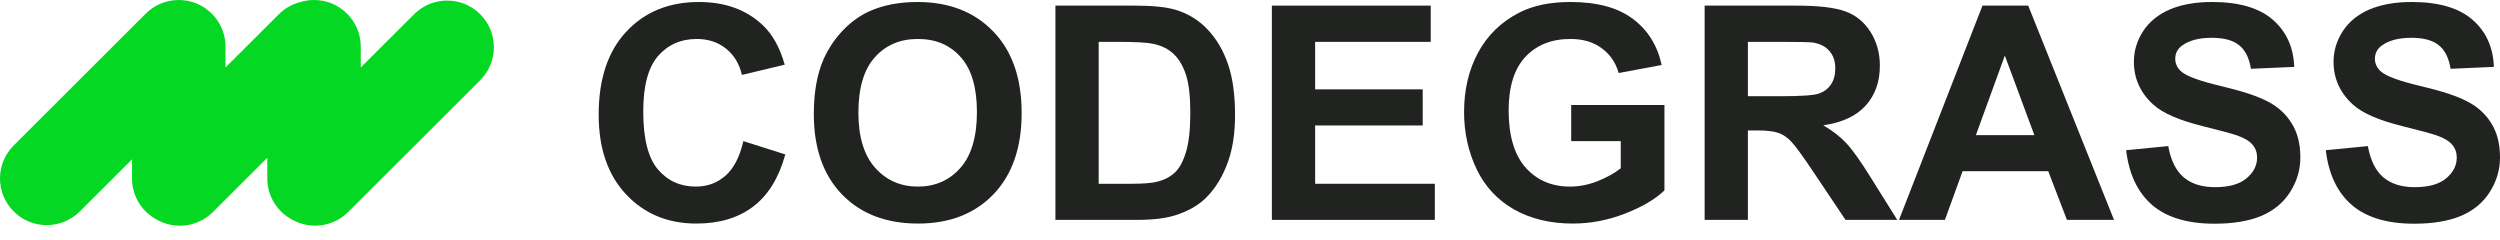 <svg width="167" height="16" viewBox="0 0 167 16" fill="none" xmlns="http://www.w3.org/2000/svg">
<path d="M20.978 0C22.702 0 24.1 1.396 24.1 3.117V4.505L27.662 0.95C28.881 -0.267 30.857 -0.267 32.077 0.95C33.296 2.167 33.296 4.141 32.077 5.358L23.258 14.162C22.25 15.167 20.726 15.341 19.539 14.685C18.539 14.165 17.856 13.124 17.856 11.921V10.536L14.221 14.165C13.204 15.18 11.66 15.347 10.468 14.668C9.486 14.143 8.819 13.11 8.819 11.921V10.642L5.33 14.124C4.111 15.342 2.134 15.342 0.914 14.124C-0.305 12.907 -0.305 10.934 0.914 9.716L9.733 0.913C9.795 0.851 9.859 0.793 9.925 0.737C9.939 0.725 9.953 0.714 9.967 0.702C10.194 0.516 10.442 0.369 10.701 0.257C10.719 0.249 10.736 0.241 10.754 0.233C10.761 0.23 10.769 0.228 10.776 0.225C10.864 0.189 10.955 0.157 11.047 0.13C11.051 0.129 11.055 0.128 11.059 0.127C11.245 0.073 11.437 0.034 11.635 0.015C11.643 0.014 11.651 0.014 11.659 0.014C11.752 0.005 11.846 0 11.941 0L12.101 0.005C12.141 0.007 12.18 0.009 12.219 0.013C12.229 0.014 12.238 0.015 12.248 0.016C12.344 0.025 12.44 0.039 12.534 0.057C12.535 0.057 12.537 0.057 12.539 0.058C12.632 0.076 12.723 0.098 12.813 0.124C12.819 0.126 12.825 0.127 12.83 0.129L12.87 0.141C12.945 0.164 13.02 0.191 13.093 0.22C13.108 0.226 13.124 0.231 13.139 0.237C13.15 0.242 13.16 0.247 13.171 0.252C13.526 0.404 13.86 0.624 14.149 0.913C14.217 0.98 14.28 1.051 14.34 1.123C14.345 1.129 14.35 1.134 14.354 1.14C14.566 1.397 14.729 1.679 14.846 1.976C14.875 2.051 14.903 2.128 14.927 2.206C14.933 2.226 14.938 2.247 14.944 2.267C14.966 2.345 14.986 2.425 15.002 2.505C15.005 2.521 15.008 2.538 15.011 2.554C15.025 2.633 15.037 2.712 15.046 2.793C15.048 2.814 15.05 2.835 15.052 2.856C15.059 2.942 15.063 3.029 15.063 3.117V4.507L18.624 0.953C19.029 0.549 19.518 0.281 20.034 0.145C20.332 0.051 20.649 3.19062e-05 20.978 0Z" fill="#05D823"/>
<path d="M155.363 10.033L158.175 9.759C158.344 10.703 158.686 11.396 159.2 11.839C159.721 12.281 160.421 12.503 161.299 12.503C162.23 12.503 162.93 12.307 163.398 11.917C163.874 11.52 164.111 11.058 164.111 10.531C164.111 10.192 164.01 9.906 163.808 9.671C163.613 9.431 163.268 9.222 162.774 9.047C162.435 8.929 161.664 8.721 160.46 8.422C158.911 8.038 157.824 7.566 157.199 7.006C156.32 6.219 155.881 5.258 155.881 4.126C155.881 3.397 156.086 2.717 156.496 2.085C156.912 1.448 157.508 0.963 158.282 0.631C159.064 0.299 160.004 0.133 161.104 0.133C162.9 0.133 164.251 0.527 165.156 1.314C166.067 2.102 166.545 3.153 166.591 4.468L163.701 4.595C163.577 3.859 163.311 3.332 162.9 3.013C162.497 2.688 161.888 2.525 161.075 2.525C160.235 2.525 159.578 2.697 159.103 3.042C158.797 3.264 158.644 3.56 158.644 3.931C158.644 4.269 158.787 4.559 159.073 4.8C159.438 5.106 160.323 5.424 161.729 5.756C163.135 6.088 164.173 6.433 164.843 6.791C165.52 7.143 166.047 7.628 166.425 8.246C166.809 8.858 167.001 9.616 167.001 10.521C167.001 11.341 166.773 12.109 166.318 12.825C165.862 13.541 165.218 14.075 164.384 14.426C163.551 14.771 162.513 14.944 161.27 14.944C159.461 14.944 158.071 14.527 157.101 13.694C156.131 12.854 155.552 11.634 155.363 10.033Z" fill="#212321"/>
<path d="M142.026 10.033L144.838 9.759C145.007 10.703 145.349 11.396 145.863 11.839C146.384 12.281 147.084 12.503 147.962 12.503C148.893 12.503 149.593 12.307 150.061 11.917C150.537 11.52 150.774 11.058 150.774 10.531C150.774 10.192 150.673 9.906 150.472 9.671C150.276 9.431 149.931 9.222 149.437 9.047C149.098 8.929 148.327 8.721 147.123 8.422C145.574 8.038 144.487 7.566 143.862 7.006C142.983 6.219 142.544 5.258 142.544 4.126C142.544 3.397 142.749 2.717 143.159 2.085C143.575 1.448 144.171 0.963 144.946 0.631C145.727 0.299 146.667 0.133 147.767 0.133C149.564 0.133 150.914 0.527 151.819 1.314C152.73 2.102 153.208 3.153 153.254 4.468L150.364 4.595C150.24 3.859 149.974 3.332 149.564 3.013C149.16 2.688 148.551 2.525 147.738 2.525C146.898 2.525 146.241 2.697 145.766 3.042C145.46 3.264 145.307 3.56 145.307 3.931C145.307 4.269 145.45 4.559 145.736 4.8C146.101 5.106 146.986 5.424 148.392 5.756C149.798 6.088 150.836 6.433 151.506 6.791C152.183 7.143 152.711 7.628 153.088 8.246C153.472 8.858 153.664 9.616 153.664 10.521C153.664 11.341 153.436 12.109 152.981 12.825C152.525 13.541 151.881 14.075 151.048 14.426C150.214 14.771 149.176 14.944 147.933 14.944C146.124 14.944 144.734 14.527 143.764 13.694C142.794 12.854 142.215 11.634 142.026 10.033Z" fill="#212321"/>
<path d="M141.216 14.688H138.072L136.823 11.437H131.101L129.92 14.688H126.854L132.429 0.375H135.485L141.216 14.688ZM135.895 9.025L133.923 3.714L131.99 9.025H135.895Z" fill="#212321"/>
<path d="M113.869 14.688V0.375H119.952C121.481 0.375 122.591 0.505 123.281 0.766C123.977 1.019 124.534 1.475 124.95 2.132C125.367 2.79 125.575 3.542 125.575 4.388C125.575 5.462 125.26 6.35 124.628 7.053C123.997 7.749 123.053 8.189 121.797 8.371C122.422 8.736 122.936 9.136 123.339 9.572C123.749 10.008 124.299 10.783 124.989 11.896L126.737 14.688H123.281L121.192 11.573C120.45 10.46 119.942 9.761 119.668 9.474C119.395 9.181 119.105 8.983 118.8 8.879C118.494 8.768 118.009 8.713 117.345 8.713H116.759V14.688H113.869ZM116.759 6.428H118.897C120.284 6.428 121.149 6.37 121.494 6.252C121.839 6.135 122.109 5.934 122.305 5.647C122.5 5.361 122.597 5.003 122.597 4.573C122.597 4.092 122.467 3.704 122.207 3.411C121.953 3.112 121.592 2.923 121.123 2.845C120.889 2.813 120.186 2.796 119.014 2.796H116.759V6.428Z" fill="#212321"/>
<path d="M104.956 9.427V7.016H111.185V12.718C110.58 13.303 109.701 13.821 108.549 14.27C107.404 14.713 106.242 14.934 105.064 14.934C103.567 14.934 102.262 14.621 101.149 13.997C100.036 13.365 99.199 12.467 98.639 11.302C98.08 10.13 97.8 8.858 97.8 7.485C97.8 5.994 98.112 4.669 98.737 3.511C99.362 2.352 100.276 1.464 101.481 0.846C102.398 0.37 103.541 0.133 104.907 0.133C106.684 0.133 108.071 0.507 109.067 1.256C110.069 1.998 110.713 3.026 111 4.341L108.129 4.878C107.927 4.175 107.547 3.622 106.987 3.218C106.434 2.808 105.741 2.603 104.907 2.603C103.645 2.603 102.639 3.003 101.891 3.804C101.149 4.604 100.778 5.792 100.778 7.367C100.778 9.066 101.155 10.342 101.91 11.194C102.665 12.041 103.654 12.464 104.878 12.464C105.483 12.464 106.089 12.347 106.694 12.112C107.306 11.871 107.83 11.582 108.266 11.243V9.427H104.956Z" fill="#212321"/>
<path d="M84.961 14.688V0.375H95.573V2.796H87.851V5.969H95.037V8.381H87.851V12.276H95.847V14.688H84.961Z" fill="#212321"/>
<path d="M70.502 0.375H75.784C76.975 0.375 77.883 0.466 78.508 0.648C79.347 0.896 80.067 1.335 80.665 1.966C81.264 2.598 81.72 3.372 82.032 4.29C82.345 5.201 82.501 6.327 82.501 7.668C82.501 8.846 82.355 9.862 82.062 10.714C81.704 11.756 81.193 12.598 80.529 13.243C80.028 13.731 79.351 14.112 78.498 14.385C77.86 14.587 77.007 14.688 75.94 14.688H70.502V0.375ZM73.392 2.796V12.276H75.549C76.357 12.276 76.939 12.231 77.297 12.14C77.766 12.023 78.153 11.824 78.459 11.544C78.771 11.264 79.025 10.805 79.221 10.168C79.416 9.523 79.513 8.648 79.513 7.541C79.513 6.435 79.416 5.585 79.221 4.993C79.025 4.401 78.752 3.939 78.4 3.607C78.049 3.275 77.603 3.05 77.063 2.933C76.659 2.842 75.868 2.796 74.69 2.796H73.392Z" fill="#212321"/>
<path d="M54.363 7.621C54.363 6.163 54.581 4.94 55.017 3.95C55.343 3.221 55.785 2.567 56.345 1.988C56.911 1.409 57.53 0.979 58.2 0.699C59.092 0.322 60.12 0.133 61.285 0.133C63.394 0.133 65.08 0.787 66.343 2.095C67.612 3.403 68.246 5.223 68.246 7.553C68.246 9.863 67.618 11.673 66.362 12.981C65.106 14.283 63.427 14.934 61.324 14.934C59.196 14.934 57.504 14.286 56.248 12.991C54.991 11.689 54.363 9.899 54.363 7.621ZM57.341 7.524C57.341 9.144 57.715 10.374 58.464 11.214C59.212 12.047 60.163 12.464 61.315 12.464C62.467 12.464 63.41 12.05 64.146 11.224C64.888 10.391 65.259 9.144 65.259 7.485C65.259 5.844 64.898 4.621 64.175 3.814C63.459 3.006 62.506 2.603 61.315 2.603C60.124 2.603 59.163 3.013 58.434 3.833C57.706 4.647 57.341 5.877 57.341 7.524Z" fill="#212321"/>
<path d="M49.657 9.427L52.459 10.316C52.029 11.878 51.313 13.04 50.311 13.801C49.315 14.556 48.049 14.934 46.513 14.934C44.612 14.934 43.05 14.286 41.827 12.991C40.603 11.689 39.991 9.912 39.991 7.66C39.991 5.278 40.606 3.43 41.837 2.115C43.067 0.793 44.684 0.133 46.689 0.133C48.44 0.133 49.862 0.65 50.955 1.685C51.606 2.297 52.094 3.176 52.42 4.321L49.559 5.005C49.39 4.263 49.035 3.677 48.495 3.247C47.961 2.818 47.31 2.603 46.542 2.603C45.481 2.603 44.619 2.984 43.955 3.745C43.298 4.507 42.969 5.74 42.969 7.445C42.969 9.255 43.294 10.544 43.945 11.312C44.596 12.08 45.442 12.464 46.484 12.464C47.252 12.464 47.912 12.22 48.466 11.732C49.019 11.243 49.416 10.475 49.657 9.427Z" fill="#212321"/>
</svg>
